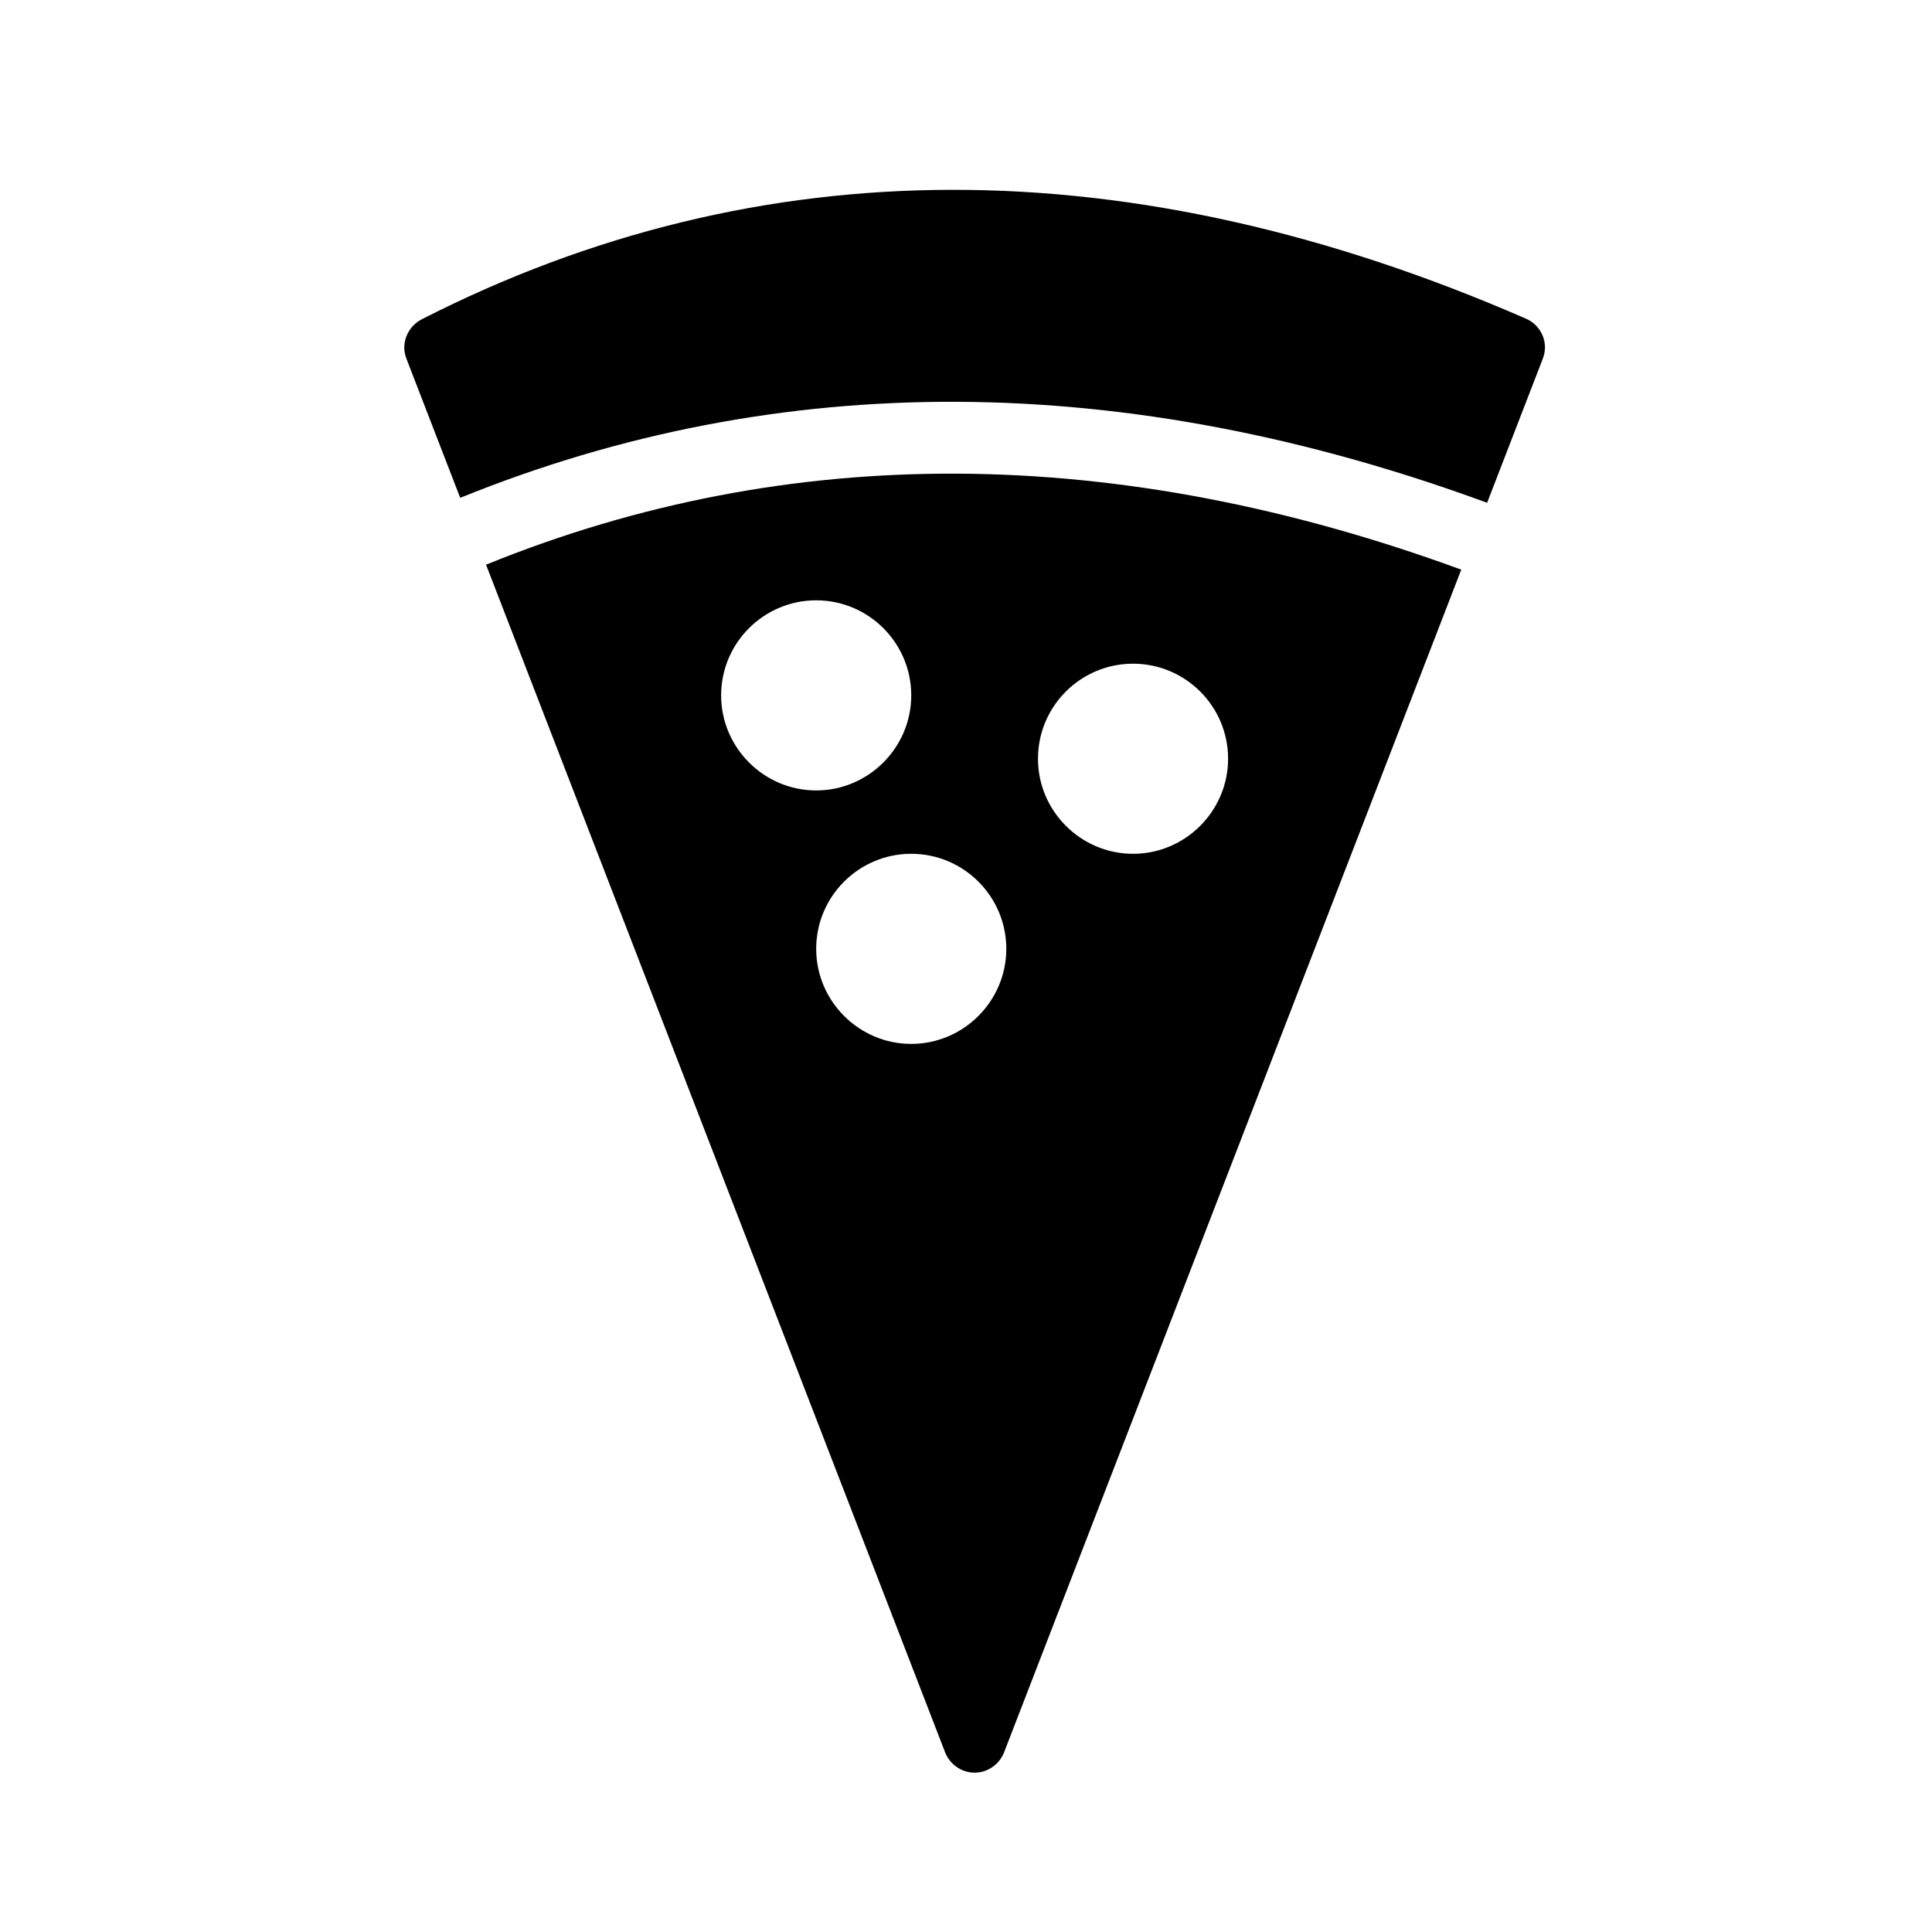 <?xml version="1.0" encoding="UTF-8"?>
<!-- Uploaded to: ICON Repo, www.svgrepo.com, Generator: ICON Repo Mixer Tools -->
<svg fill="#000000" width="800px" height="800px" version="1.1" viewBox="144 144 512 512" xmlns="http://www.w3.org/2000/svg">
 <g>
  <path d="m272.81 293.65 121.66 314.75c1.258 3.191 4.367 5.375 7.809 5.375s6.551-2.184 7.809-5.375l121.16-313.44c-91.375-33.477-178.27-33.914-258.44-1.312zm62.297 34.633c0-13.938 11.336-25.191 25.191-25.191s25.191 11.25 25.191 25.191c0 13.855-11.336 25.191-25.191 25.191s-25.191-11.336-25.191-25.191zm109.16-8.398c13.855 0 25.191 11.25 25.191 25.191 0 13.855-11.336 25.191-25.191 25.191s-25.191-11.336-25.191-25.191c0-13.938 11.336-25.191 25.191-25.191zm-33.586 75.57c0 13.855-11.336 25.191-25.191 25.191s-25.191-11.336-25.191-25.191c0-13.938 11.336-25.191 25.191-25.191 13.855 0.004 25.191 11.254 25.191 25.191z"/>
  <path d="m548.39 228.45c-104.54-45.594-203.04-45.512-292.63 0.168-3.863 2.016-5.625 6.547-4.031 10.496l14.23 36.816c84.688-34.355 176.2-33.938 272.14 1.316l14.738-38.133c1.68-4.199-0.336-8.898-4.449-10.664z"/>
 </g>
</svg>